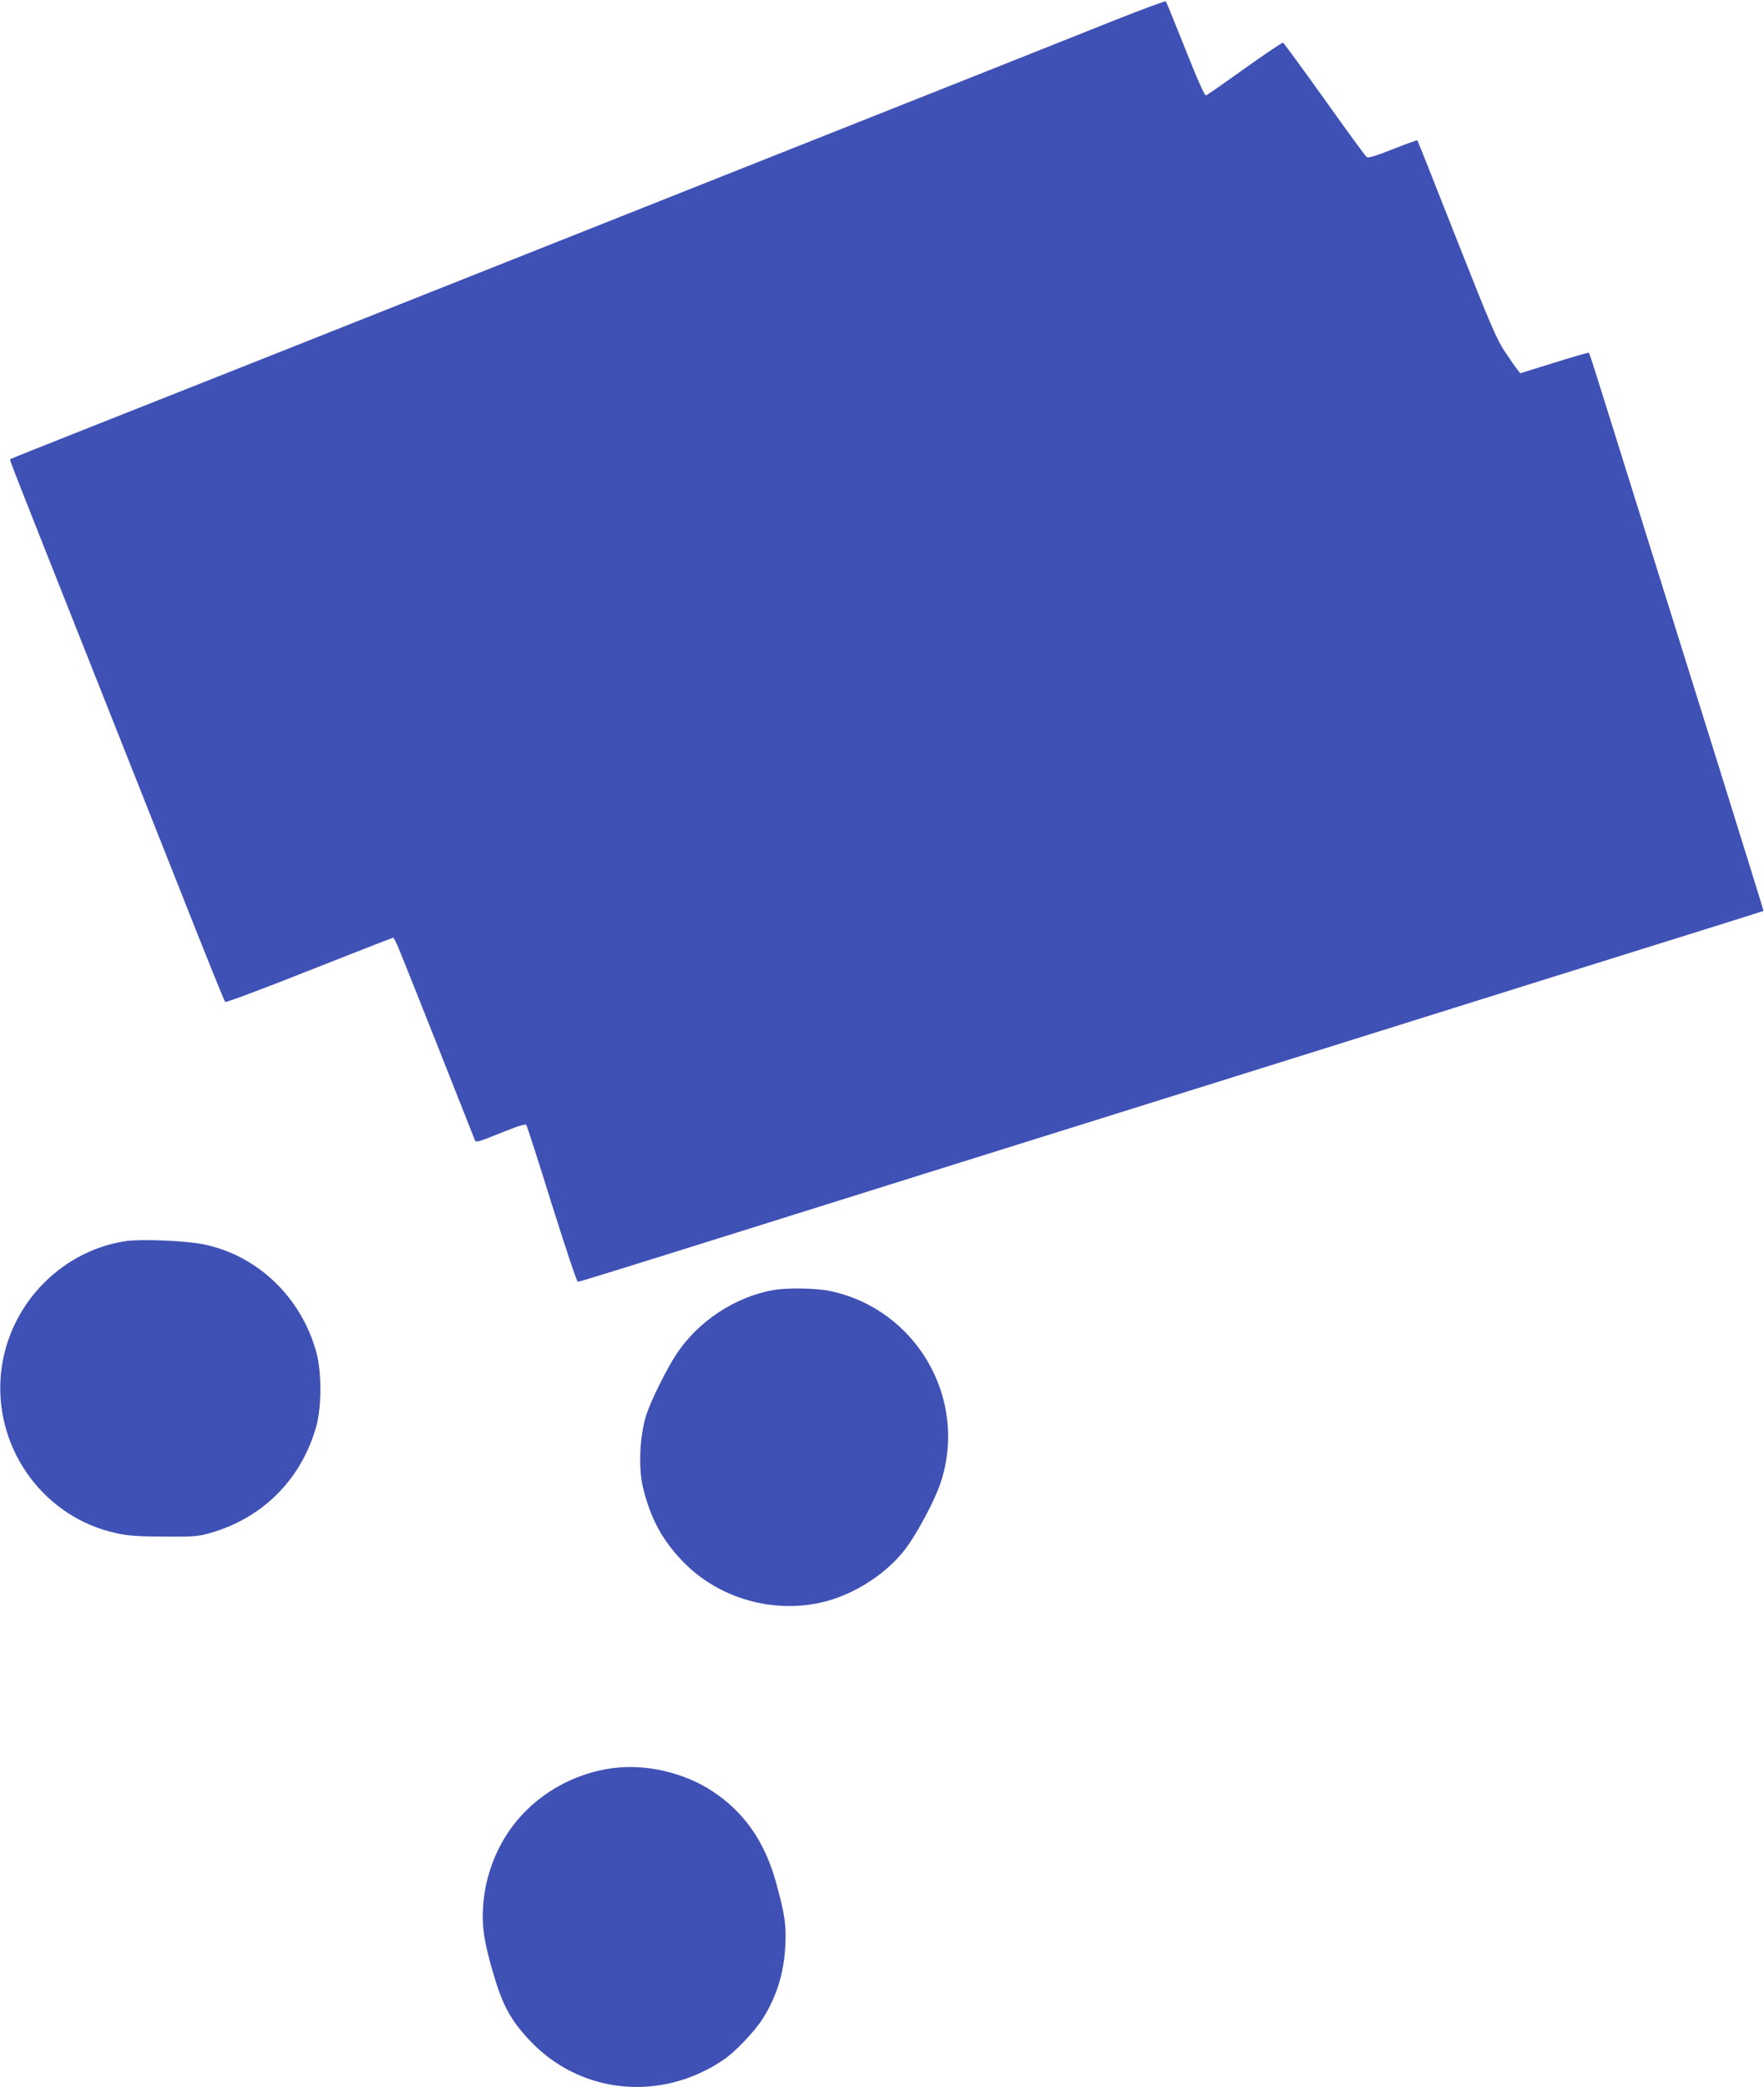 <?xml version="1.0" standalone="no"?>
<!DOCTYPE svg PUBLIC "-//W3C//DTD SVG 20010904//EN"
 "http://www.w3.org/TR/2001/REC-SVG-20010904/DTD/svg10.dtd">
<svg version="1.0" xmlns="http://www.w3.org/2000/svg"
 width="1082pt" height="1280pt" viewBox="0 0 1082 1280"
 preserveAspectRatio="xMidYMid meet">
<g transform="translate(0,1280) scale(0.1,-0.1)"
fill="#3f51b5" stroke="none">
<path d="M6850 12681 c-162 -65 -608 -242 -990 -394 -947 -376 -3178 -1262
-4190 -1664 -283 -112 -760 -301 -1060 -420 -300 -119 -547 -217 -548 -219 -4
-3 16 -55 488 -1244 193 -487 457 -1153 587 -1480 129 -327 239 -599 244 -604
4 -5 232 80 516 193 279 110 511 201 515 201 3 0 20 -33 36 -72 24 -56 422
-1059 463 -1165 8 -21 10 -21 159 39 110 44 154 58 159 49 4 -7 75 -226 156
-487 82 -260 153 -474 159 -474 11 0 179 52 1079 334 740 232 1396 438 2222
696 407 127 961 301 1230 385 1148 360 1839 576 2275 712 256 80 466 146 467
147 2 2 -400 1290 -981 3145 -47 151 -87 276 -90 278 -2 2 -98 -25 -212 -61
l-209 -65 -17 22 c-10 12 -44 60 -75 107 -51 75 -87 158 -297 690 -131 333
-240 607 -242 609 -3 3 -70 -22 -151 -54 -97 -39 -150 -55 -159 -49 -8 5 -124
164 -259 354 -136 190 -250 346 -255 348 -5 2 -111 -69 -234 -157 -124 -89
-231 -163 -238 -166 -9 -3 -47 82 -127 283 -63 158 -117 290 -120 294 -3 3
-139 -47 -301 -111z"/>
<path d="M770 5189 c-417 -63 -743 -423 -767 -849 -25 -445 276 -846 707 -941
77 -17 133 -21 295 -22 179 -1 208 1 280 21 328 92 568 334 657 663 31 117 31
326 -1 444 -91 339 -363 599 -695 665 -109 22 -384 33 -476 19z"/>
<path d="M4748 4890 c-238 -41 -470 -194 -603 -400 -60 -92 -151 -277 -180
-364 -42 -130 -51 -333 -19 -456 46 -185 118 -317 244 -447 222 -229 564 -324
875 -243 186 49 377 174 489 322 70 92 180 298 215 404 172 514 -148 1068
-681 1178 -81 17 -257 20 -340 6z"/>
<path d="M3772 1959 c-266 -31 -511 -179 -656 -397 -90 -135 -144 -297 -153
-457 -7 -120 5 -203 53 -373 62 -220 110 -312 229 -440 310 -334 807 -385
1193 -123 69 46 190 173 238 248 87 137 133 282 141 453 6 126 -3 191 -56 383
-69 253 -197 437 -396 566 -170 110 -395 163 -593 140z"/>
</g>
</svg>
